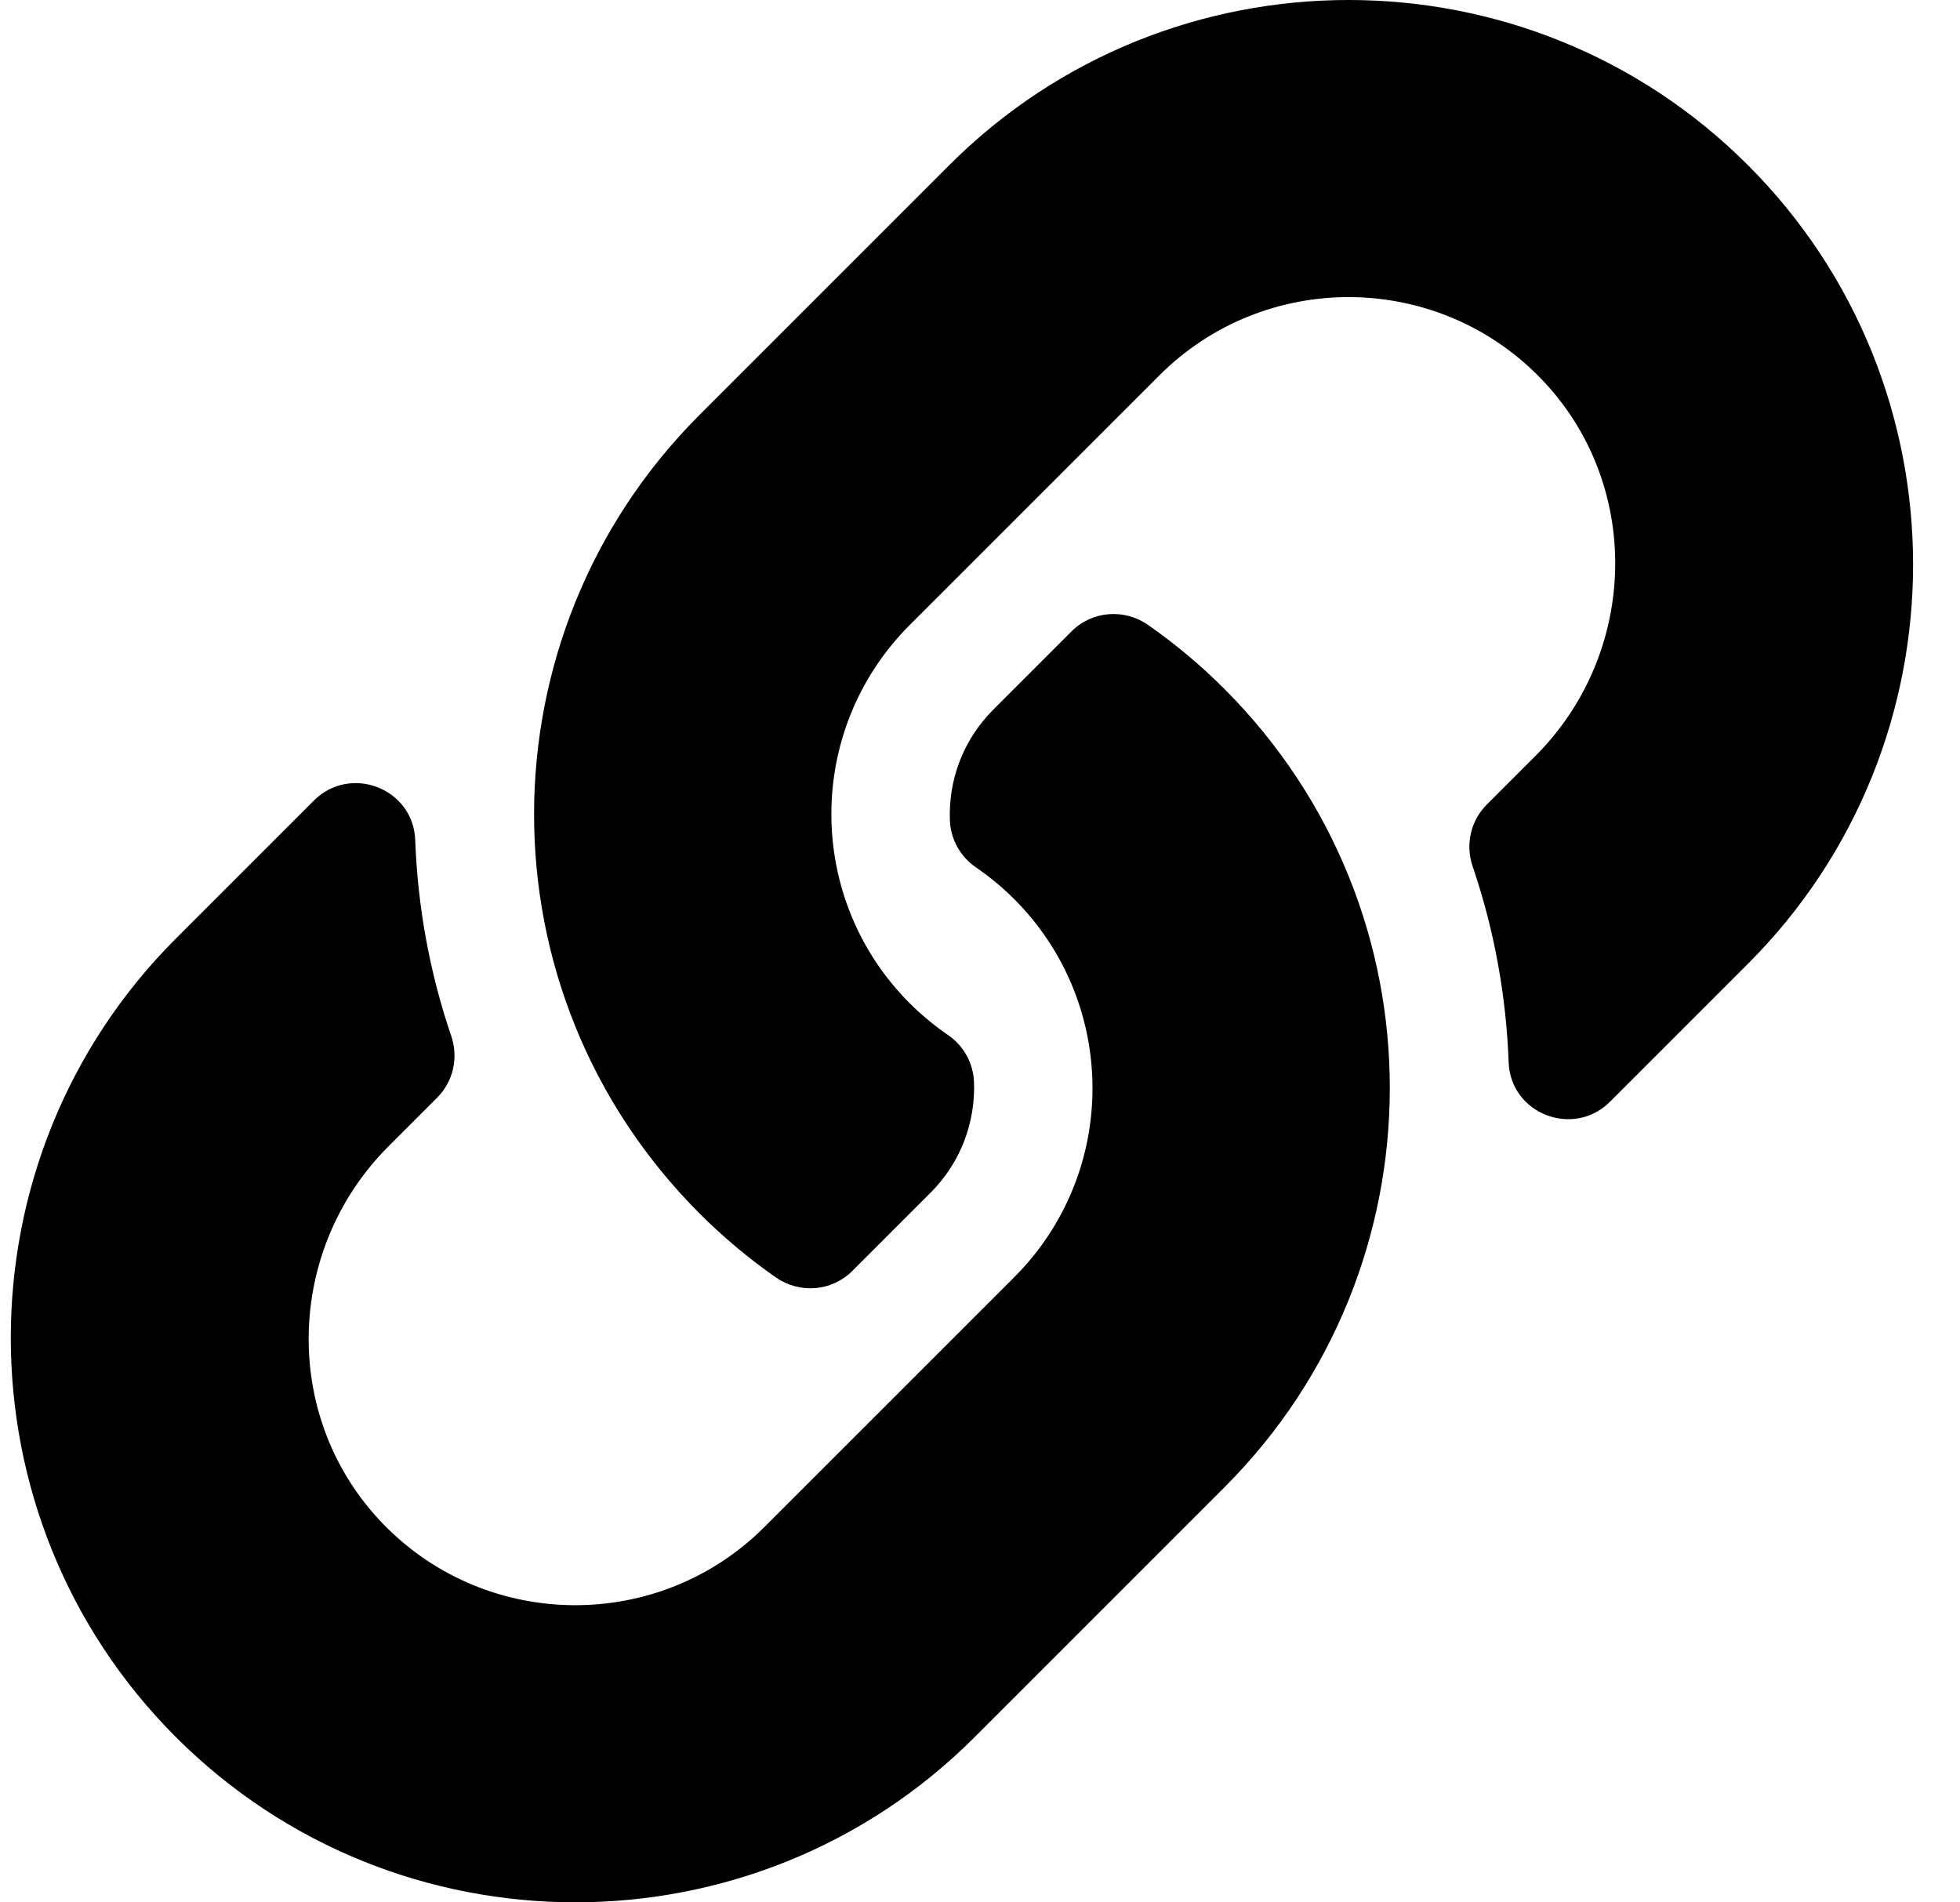 <?xml version="1.0" encoding="utf-8"?>
<!-- Generator: Adobe Illustrator 15.0.0, SVG Export Plug-In . SVG Version: 6.00 Build 0)  -->
<!DOCTYPE svg PUBLIC "-//W3C//DTD SVG 1.1//EN" "http://www.w3.org/Graphics/SVG/1.1/DTD/svg11.dtd">
<svg version="1.1" id="Capa_1" xmlns="http://www.w3.org/2000/svg" xmlns:xlink="http://www.w3.org/1999/xlink" x="0px" y="0px"
	 width="1339.433px" height="1300px" viewBox="342.624 0 1339.433 1300" enable-background="new 342.624 0 1339.433 1300"
	 xml:space="preserve">
<path d="M1179.288,470.72c151.701,151.858,149.619,395.326,0.914,544.857c-0.279,0.305-0.609,0.635-0.914,0.939l-170.625,170.625
	c-150.49,150.49-395.329,150.47-545.797,0c-150.49-150.465-150.49-395.332,0-545.797l94.215-94.215
	c24.984-24.984,68.011-8.379,69.301,26.93c1.646,44.997,9.715,90.205,24.604,133.861c5.043,14.782,1.439,31.134-9.605,42.179
	l-33.229,33.229c-71.159,71.159-73.392,187.027-2.933,258.883c71.155,72.563,188.109,72.995,259.81,1.295l170.625-170.6
	c71.579-71.579,71.279-187.274,0-258.553c-9.396-9.38-18.862-16.667-26.256-21.758c-10.606-7.283-17.146-19.15-17.64-32.007
	c-1.005-26.831,8.501-54.479,29.702-75.68l53.457-53.46c14.019-14.019,36.01-15.739,52.265-4.396
	C1145.797,440.054,1163.233,454.665,1179.288,470.72L1179.288,470.72z M1537.131,112.859c-150.467-150.47-395.307-150.49-545.797,0
	L820.709,283.484c-0.305,0.305-0.635,0.635-0.914,0.939c-148.702,149.531-150.787,392.999,0.914,544.857
	c16.054,16.054,33.489,30.664,52.104,43.662c16.255,11.345,38.248,9.62,52.264-4.396l53.458-53.46
	c21.201-21.201,30.707-48.849,29.701-75.679c-0.492-12.856-7.032-24.725-17.639-32.008c-7.394-5.091-16.859-12.378-26.257-21.757
	c-71.278-71.279-71.578-186.975,0-258.553l170.625-170.6c71.701-71.701,188.653-71.269,259.811,1.295
	c70.459,71.855,68.229,187.723-2.934,258.883l-33.229,33.229c-11.045,11.045-14.647,27.396-9.605,42.179
	c14.89,43.657,22.959,88.865,24.604,133.862c1.293,35.308,44.317,51.913,69.302,26.929l94.214-94.214
	C1687.621,508.19,1687.621,263.324,1537.131,112.859L1537.131,112.859z"/>
</svg>
